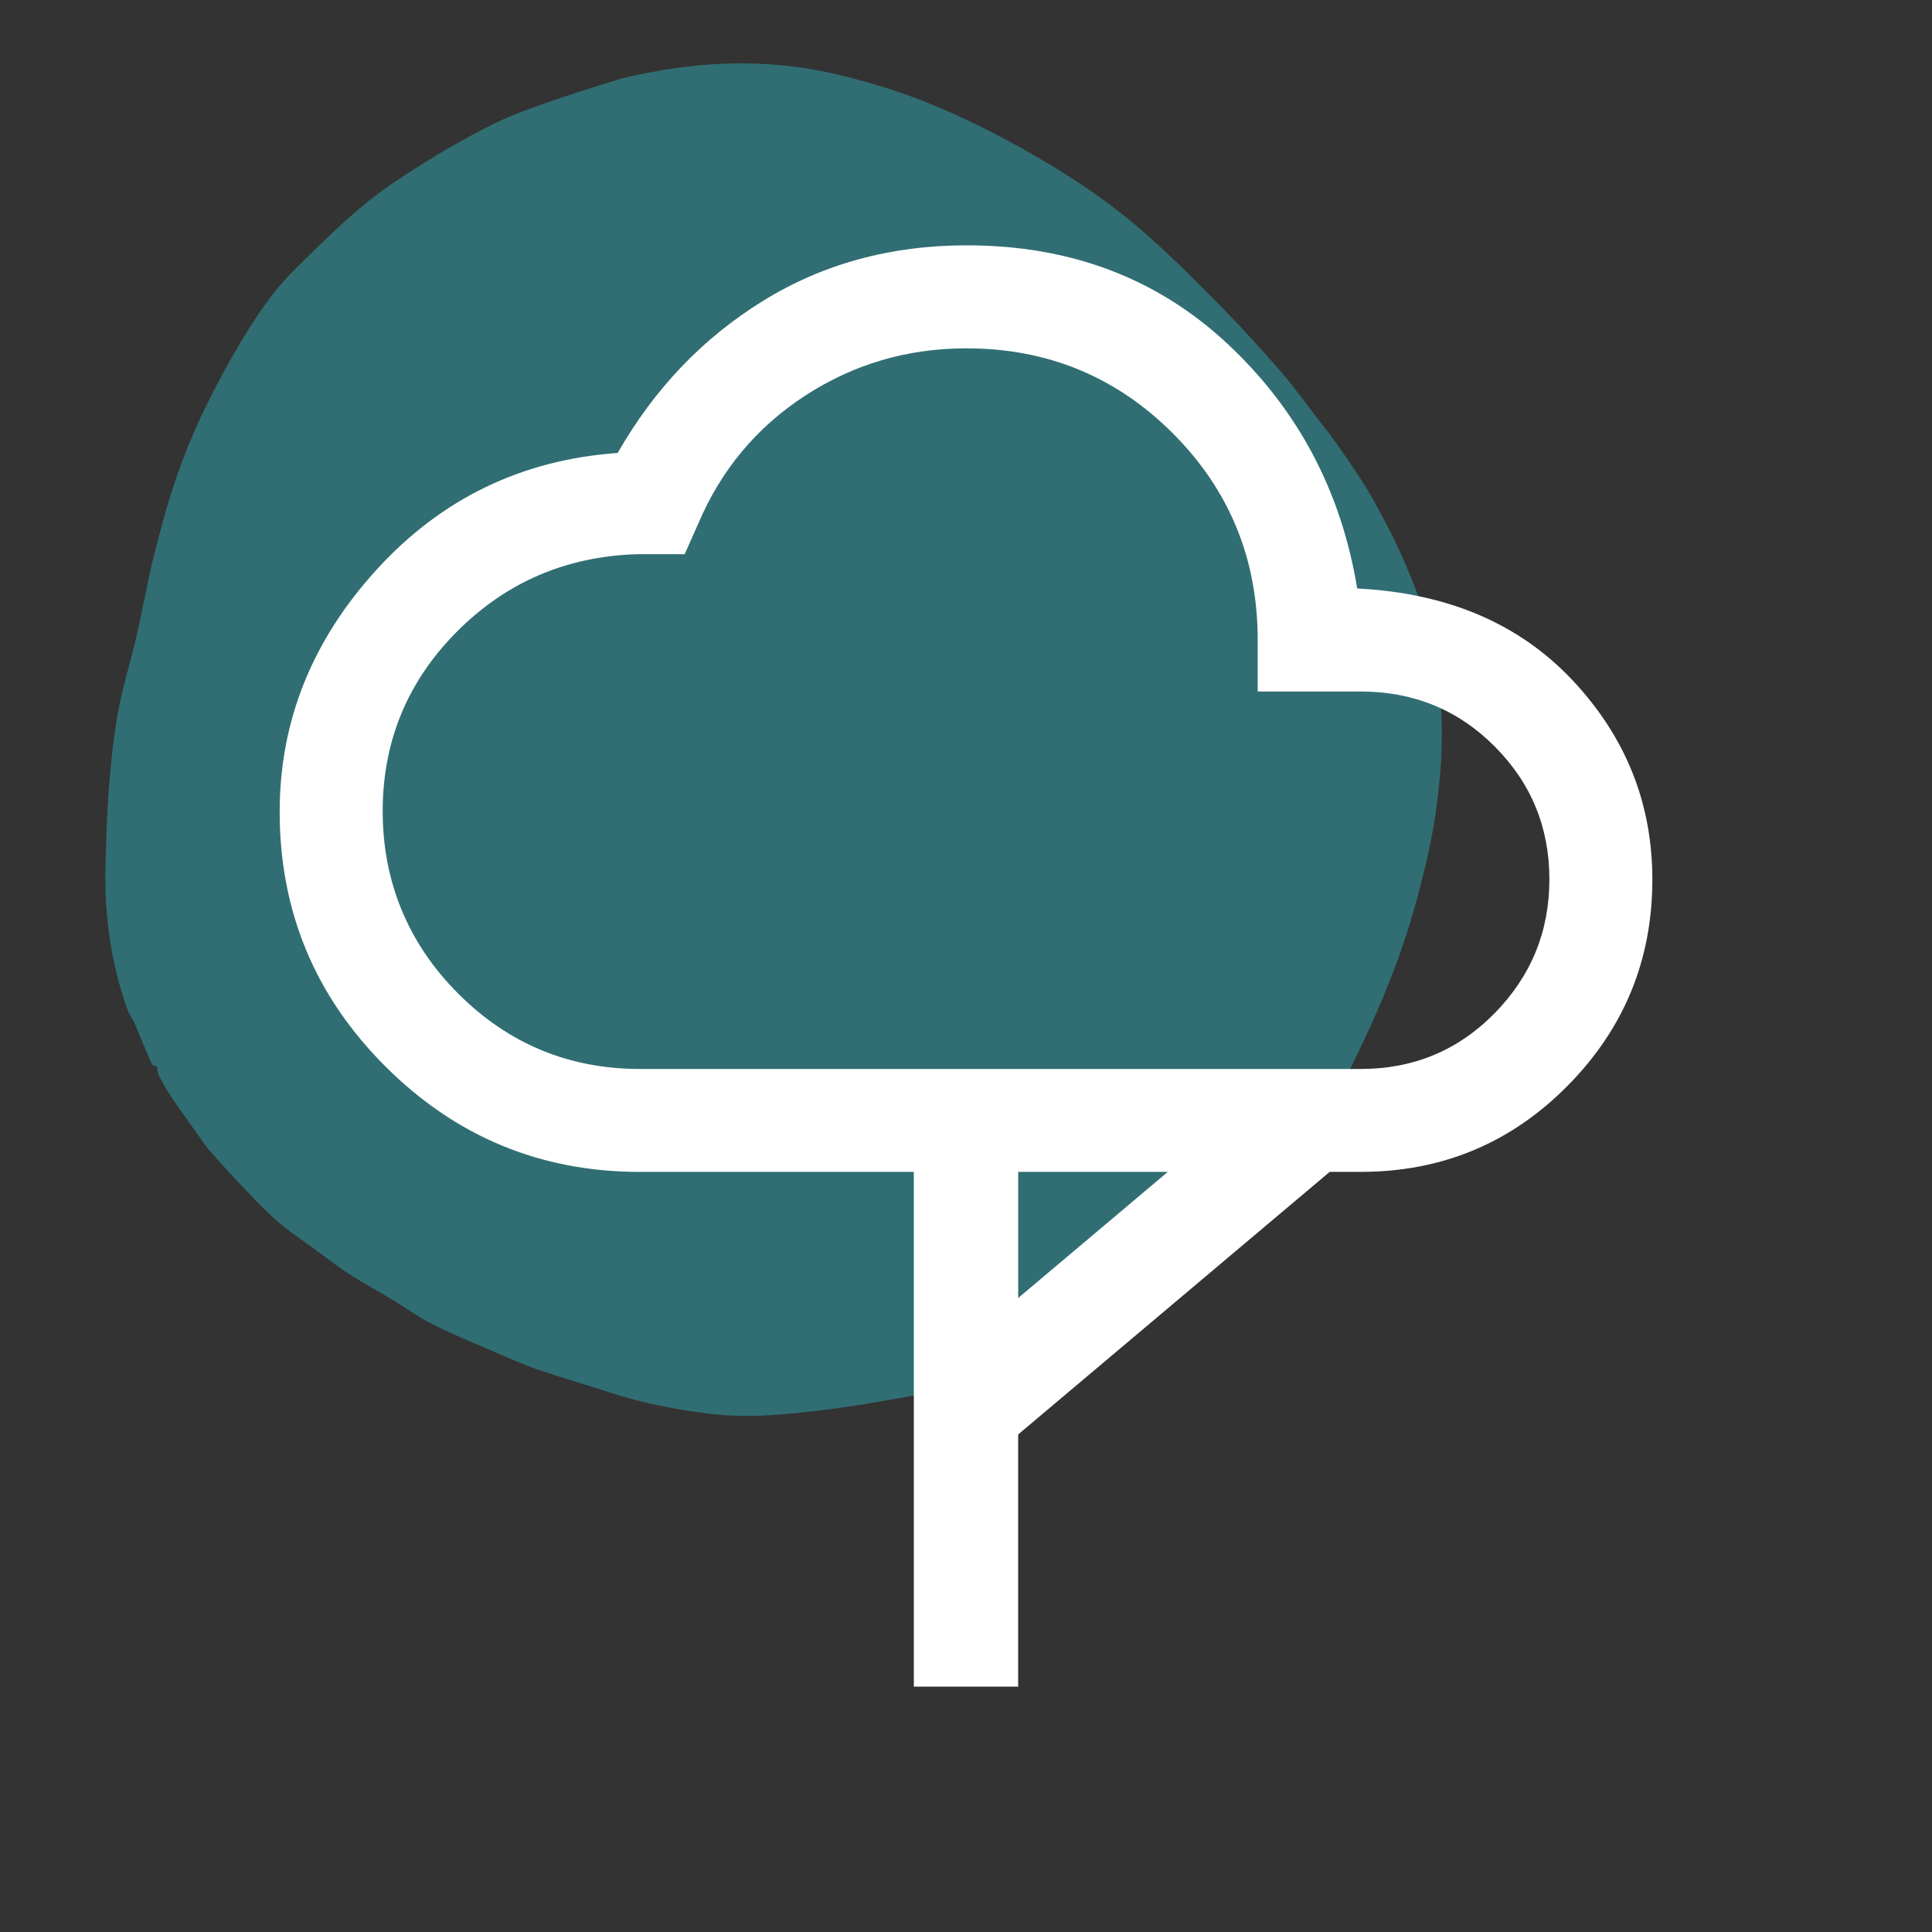 <svg xmlns="http://www.w3.org/2000/svg" xmlns:xlink="http://www.w3.org/1999/xlink" viewBox="0 0 500 500"><rect x="0" y="0" width="500" height="500" fill="#333333" stroke="none"/><defs><style>.cls-1,.cls-2,.cls-3{fill:none;}.cls-4{fill:#fff;}.cls-5{fill:#fff1e0;}.cls-6{fill:#306e73;}.cls-2{stroke:#fff;stroke-miterlimit:10;stroke-width:27px;}.cls-3{clip-path:url(#clippath);}</style><clipPath id="clippath"><rect class="cls-1" x="-1427.38" y="-941.84" width="1106.9" height="1106.9"></rect></clipPath></defs><g id="Layer_2"><path class="cls-6" d="m371.23,168.97c-1.52-8.06-4.39-15.67-7.58-23.14-2.34-5.48-5.1-10.8-7.99-16.02-2.82-5.08-6.19-9.89-9.5-14.65-1.56-2.24-3.23-4.38-4.92-6.52-3.39-4.28-6.53-8.78-10.13-12.89-4.79-5.47-9.66-10.88-14.75-16.07-6.13-6.25-12.33-12.44-18.84-18.28-10.02-9-21.24-16.42-32.98-22.95-8.04-4.47-16.34-8.61-24.88-12.02-7.51-3-15.35-5.34-23.23-7.21-15.35-3.63-31.3-3.62-46.8-.73-3.24.6-6.52,1.15-9.66,2.1-7.62,2.32-15.21,4.78-22.71,7.48-3.97,1.43-7.86,3.1-11.61,5.04-5.63,2.92-11.17,6.07-16.54,9.45-5.29,3.33-10.58,6.78-15.35,10.79-6.14,5.16-11.88,10.81-17.56,16.48-6.93,6.91-12,15.22-16.77,23.67-5.24,9.27-9.86,18.87-13.38,28.92-2.38,6.78-4.29,13.73-6.05,20.7-1.76,6.97-2.97,14.08-4.57,21.1-1.63,7.13-3.91,14.15-5.11,21.35-2.13,12.84-2.75,25.85-3.04,38.87-.29,12.78,1.51,25.2,5.84,37.23.32.88.94,1.66,1.42,2.48,0,.03-.02.07-.02.1.04.04.08.07.12.11,1.54,3.7,3.06,7.41,4.67,11.08.13.29.8.34,1.27.49.01.03.02.06.03.1.03.04.05.08.08.12.11.76.11,1.58.44,2.22,1.03,1.97,2.11,3.94,3.36,5.77,3.01,4.38,6.13,8.69,9.2,13.02,0,0,0,.01.01.01,2.36,2.61,4.65,5.29,7.08,7.83,3.49,3.65,6.9,7.43,10.68,10.77,3.48,3.07,7.4,5.64,11.15,8.39,2.79,2.05,5.54,4.16,8.45,6.02,3.21,2.06,6.61,3.83,9.89,5.81,3.71,2.24,7.23,4.84,11.09,6.77,5.89,2.95,12.03,5.41,18.07,8.03,3.02,1.31,6.05,2.61,9.16,3.68,6.25,2.14,12.61,3.96,18.89,6.01,8.15,2.67,16.55,4.25,25.02,5.35,9.64,1.25,19.31.35,28.91-.79,4.86-.58,9.71-1.3,14.54-2.14,8.03-1.4,16.09-2.71,24.02-4.58,6.84-1.61,13.6-3.65,20.28-5.85,4.25-1.4,8.43-3.16,12.38-5.25,4.08-2.16,7.98-4.74,11.7-7.48,4.4-3.24,8.74-6.59,12.91-10.12,4.41-3.73,8.48-7.83,12.41-12.06,4.15-4.46,8.34-8.94,12.06-13.77,6.88-8.91,12.74-18.53,17.72-28.59,4.29-8.66,8.24-17.54,11.55-26.6,3.12-8.55,5.57-17.4,7.64-26.27,1.68-7.22,2.78-14.64,3.4-22.04.88-10.46.47-20.93-1.49-31.31Z"></path></g><g id="Layer_1"><g class="cls-3"><path class="cls-5" d="m38.59,188.37C-117.97,55.27-288.87-84.08-493.67-101.51c-78.32-6.69-157.59,5.29-235.61-3.82-78.1-9.19-160.24-46.11-191.64-118.25-13.9-31.99-15.22-72.36,6.99-99.35,14.49-17.65,37.72-28.16,47.65-48.76,13.53-28.16-3.46-61.04-21.47-86.63-101.04-143.91-232.3-232.45-402.98-269.73-71.26-15.59-180.9-28.68-196.27-115.53-3.46-19.71,2.43-42.5,19.34-53.24,9.41-5.96,21.18-7.65,30.15-14.34,19.41-14.49,15.96-46.7-.66-64.42-16.55-17.72-41.25-24.63-64.71-30.81-63.46-16.62-127.29-33.09-186.93-60.3-61.84-28.31-117.37-64.86-146.19-126.85-27.58-59.49-63.24-111.48-121.26-147.07-74.57-45.74-153.25-85.82-227.89-133.62-167.66-107.36-333.86-217.08-499.54-327.46,44.12,111.85,106.48,214.8,177.81,311.28,28.31,38.31,36.18,81.77,69.64,118.54,30.89,33.97,68.24,62.51,92.14,102.44,25,41.77,39.05,95.08,91.04,110.16,27.28,7.87,56.33,6.77,84.42,10.96,113.1,16.91,187.59,133.62,249.29,218.11,27.21,37.21,65.01,72.88,111.11,73.54,45.23.66,82.95-29.86,123.17-.66,34.49,25,55.45,67.58,68.1,107.07,15.08,47.06,21.47,96.41,36.11,143.62,13.9,44.86,36.99,66.11,77.58,90.08,20.74,12.28,122.59,66.99,130.09,15.81,1.91-13.09-5.66-25.44-10.07-37.87-14.85-42.5,32.06-45,59.42-32.43,23.75,10.88,41.92,30.89,58.98,50.74,25.89,30.37,52.06,66.62,46.92,106.19-2.65,20.59-13.6,39.12-18.75,59.2-13.02,50.81,12.21,102.8,36.69,149.21,23.97,45.37,52.36,94.57,100.97,111.11,25,8.53,52.58,6.99,77.8,15.22,37.28,12.13,64.42,43.61,89.57,73.76,114.94,137.73,202.59,319.3,402.25,335.55,168.33,13.68,362.98,23.46,528.88-8.02,36.33-6.91,79.79-22.94,84.35-59.64,3.68-29.71-21.33-54.42-44.2-73.9ZM-1885.95-1009.11c-3.46,12.13-16.03,21.84-28.39,19.49-13.24-2.5-20.96-16.47-24.05-29.64-3.68-15.88-22.65-72.95,15.22-49.34,10.66,6.69,21.25,13.97,28.83,24.05,7.57,10.07,11.84,23.38,8.38,35.44Zm160.31,83.98c-2.57,8.46-11.99,12.57-20.44,15.22-30.44,9.63-65.67,20.66-93.76,1.25-16.84-11.55-43.24-36.99-43.61-59.34-1.03-65.37,122.66-1.4,144.28,16.25,8.24,6.69,16.62,16.47,13.53,26.62Zm357.98,312.75c-3.75,2.94-8.53,4.27-13.09,5.52-14.56,3.97-29.19,8.02-44.27,8.9-15.08.96-30.66-1.4-43.53-9.34-11.47-7.13-35-34.27-43.24-58.09-5.22-15-4.34-28.61,9.41-35.08,9.78-4.63,21.11,1.1,30.44,6.62,33.39,20,66.77,40,100.08,60.01,3.75,2.28,7.72,4.78,8.97,8.9,1.47,4.56-1.03,9.63-4.78,12.57Zm59.56-17.28c-17.35-5.29-41.77-20.15-53.24-34.64-10.52-13.09-13.16-33.75,8.82-34.64,44.05-1.69,86.85,12.87,128.47,27.28,6.18,2.06,12.43,4.27,17.5,8.46,5,4.12,8.53,10.66,7.35,16.99-11.03,8.97-25.59,11.91-39.56,14.63-22.94,4.34-46.99,8.68-69.35,1.91Zm66.26,53.02c-2.35-3.53-4.78-7.28-4.63-11.47.15-6.25,5.74-10.81,10.96-14.12,12.65-8.09,26.47-14.41,40.81-18.75,14.93-4.49,30.74-6.84,46.03-4.12,33.39,5.81,67.07,33.61,92.88,53.83,21.91,17.06,43.83,34.19,65.74,51.33,14.93,11.62,30.89,25,34.05,43.68,3.24,18.6-7.94,37.28-22.94,48.83-28.53,21.84-67.51,22.28-103.54,21.77-28.31-.44-60.15-2.35-78.91-23.53-11.32-12.65-15.52-29.93-21.33-45.89-13.31-36.77-37.5-69.35-59.12-101.55Zm226.42,221.49c-8.53,32.65-20.3,54.34-44.64,76.55-15.74,14.34-33.24,27.94-53.83,33.24-13.24,3.38-28.68,2.72-38.53-6.77-8.31-8.02-10.59-20.22-12.06-31.69-2.72-21.11-13.24-75.6-.22-94.05,10.15-14.41,38.02-5.88,52.43-5.37,25.52.81,51.03,1.62,76.55,2.5,7.06.22,15.15.96,19.27,6.62,3.9,5.29,2.65,12.65,1.03,18.97Zm112.73,264.51c-3.09,10.44-6.18,20.88-9.27,31.33-.29.81-.51,1.54-.74,2.35-.74,2.57-1.62,5.29-3.53,7.13-5.22,5.07-14.19.66-18.46-5.22-10.88-15.15-24.86-24.27-37.06-38.68-14.63-17.28-15.59-47.87,15.3-37.14,11.84,4.12,52.95,9.56,55.89,22.43,1.32,5.88-.37,11.99-2.13,17.8ZM-610.67,18.43c-28.31,22.36-57.95,43.9-91.85,56.26-33.9,12.43-72.8,14.78-105.31-.88-26.03-12.57-46.7-35.96-59.34-62.43-3.97-8.24-7.13-16.77-9.41-25.37-4.85-18.16-6.25-37.65-1.62-55.96,7.28-29.05,15.59-31.11,42.58-21.47,61.99,22.06,129.2,15.3,193.84,20.52,12.8,1.03,25.74,2.13,37.58,7.06,11.84,4.93,22.43,14.41,25.37,26.91,5.15,21.91-14.12,41.4-31.84,55.37Zm307.02,24.34c-1.47,10.37-9.85,18.68-19.41,22.94-9.56,4.34-20.22,5.22-30.66,5.88-63.32,4.19-126.92,2.87-189.95-3.9-8.02-.88-16.84-2.28-21.77-8.68-5.44-7.06-3.68-17.06-1.25-25.59,6.69-23.75,16.69-55.15,32.36-74.71,14.19-17.8,34.34-15.44,55.74-13.75,55.74,4.27,110.31,25.52,153.77,60.82,11.55,9.41,23.24,22.21,21.18,36.99Z"></path></g><path class="cls-4" d="m165.63,303.29c-25.72,0-47.69-9.11-65.91-27.32-18.23-18.21-27.34-40.17-27.34-65.86,0-23.44,8.36-44.33,25.09-62.69,16.73-18.35,37.52-28.42,62.39-30.2,9.47-16.58,21.98-29.68,37.52-39.3,15.54-9.62,33.14-14.43,52.81-14.43,26.81,0,49.32,8.51,67.53,25.53,18.21,17.02,29.38,38.12,33.53,63.28,23.39,1.18,41.96,9.1,55.73,23.76s20.65,31.84,20.65,51.57c0,20.83-7.34,38.65-22.02,53.45-14.68,14.8-32.5,22.2-53.47,22.2h-186.5Zm0-26.64h186.5c13.68,0,25.24-4.81,34.68-14.43,9.44-9.62,14.17-21.17,14.17-34.64s-4.72-24.94-14.17-34.41c-9.44-9.47-21-14.21-34.68-14.21h-26.64v-13.32c0-21.02-7.33-38.86-21.98-53.51-14.65-14.65-32.46-21.98-53.41-21.98-15.24,0-29.13,4.07-41.67,12.21-12.54,8.14-21.77,19.17-27.69,33.08l-3.55,7.99h-12.43c-18.35.59-33.9,7.31-46.63,20.16-12.73,12.85-19.09,28.31-19.09,46.39s6.5,34.11,19.51,47.13c13,13.03,28.7,19.54,47.1,19.54Z"></path><line class="cls-2" x1="254.46" y1="361.2" x2="338.48" y2="290.38"></line><line class="cls-2" x1="250" y1="290.38" x2="250" y2="436.5"></line></g></svg>